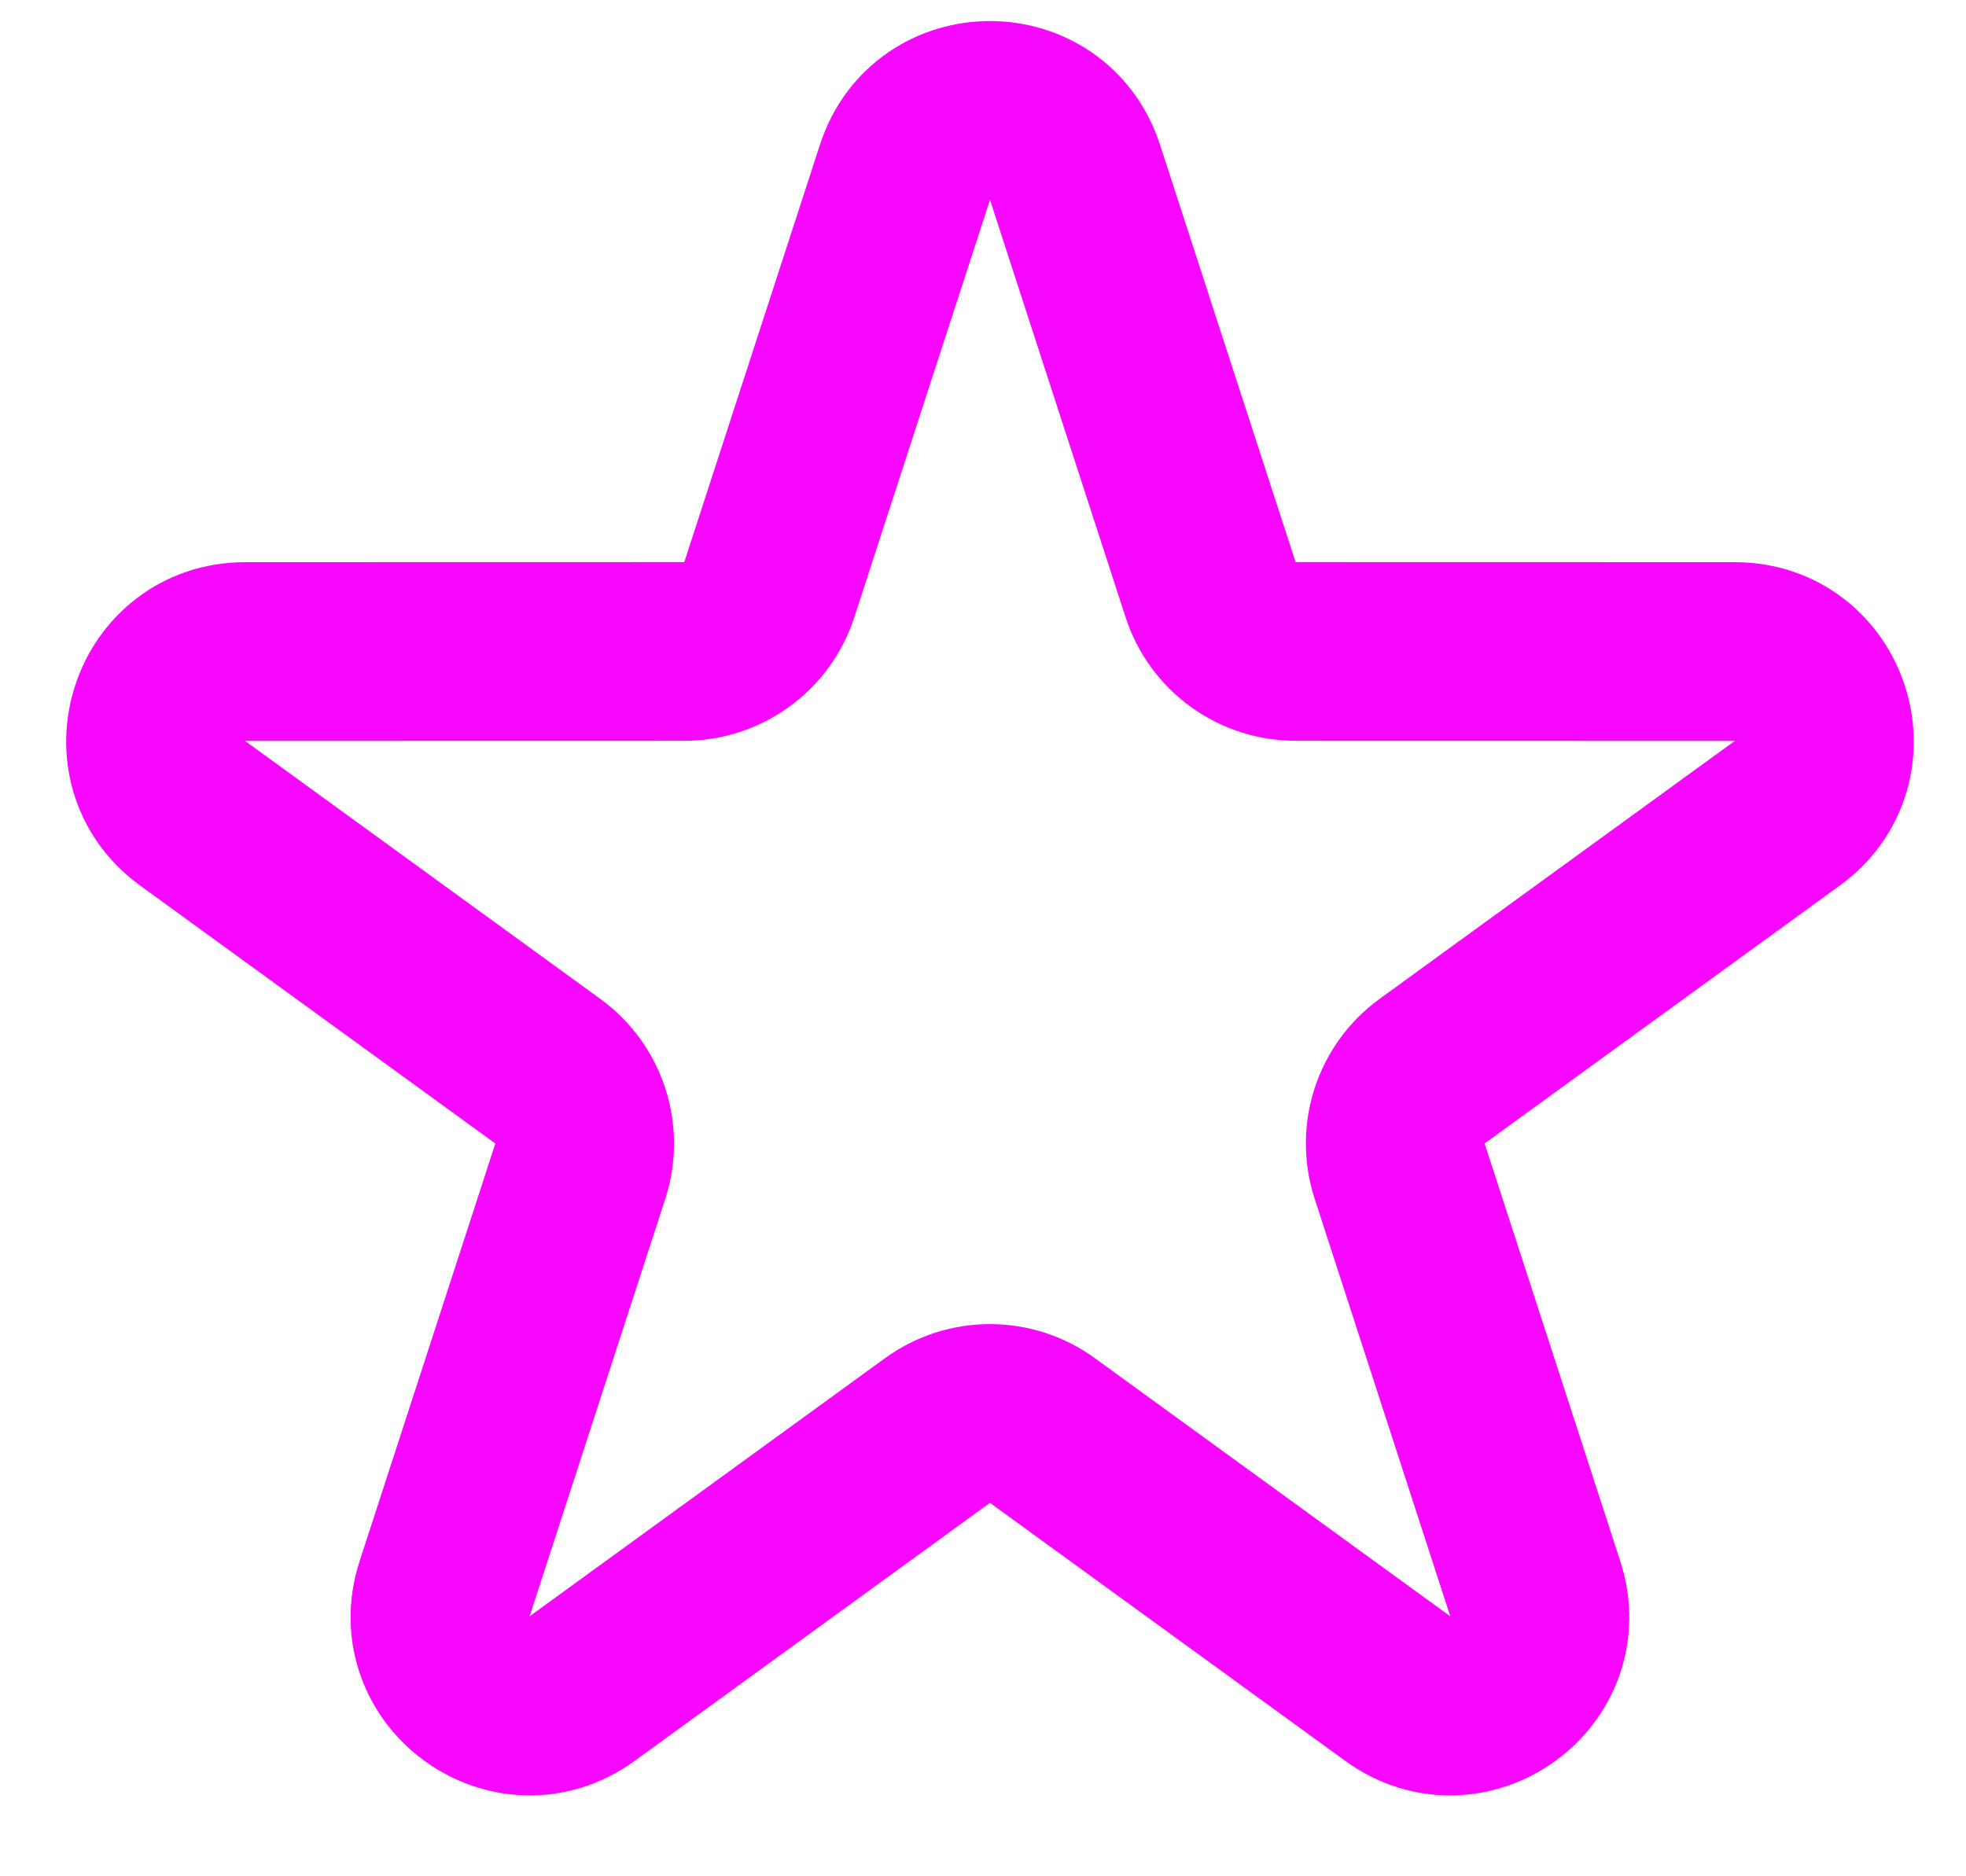 <svg width="22" height="21" viewBox="0 0 22 21" fill="none" xmlns="http://www.w3.org/2000/svg">
<path d="M10.127 1.927C10.426 1.005 11.729 1.005 12.029 1.927L13.547 6.601C13.681 7.013 14.065 7.291 14.498 7.291L19.413 7.292C20.382 7.292 20.785 8.531 20.001 9.101L16.025 11.989C15.675 12.244 15.528 12.695 15.662 13.107L17.18 17.782C17.48 18.703 16.425 19.469 15.641 18.899L11.665 16.011C11.315 15.756 10.84 15.756 10.49 16.011L6.514 18.899C5.73 19.469 4.676 18.703 4.975 17.782L6.494 13.107C6.627 12.695 6.481 12.244 6.13 11.989L2.154 9.101C1.371 8.531 1.774 7.292 2.742 7.292L7.657 7.291C8.09 7.291 8.474 7.013 8.608 6.601L10.127 1.927Z" stroke="#F807FF" stroke-width="2"/>
</svg>
